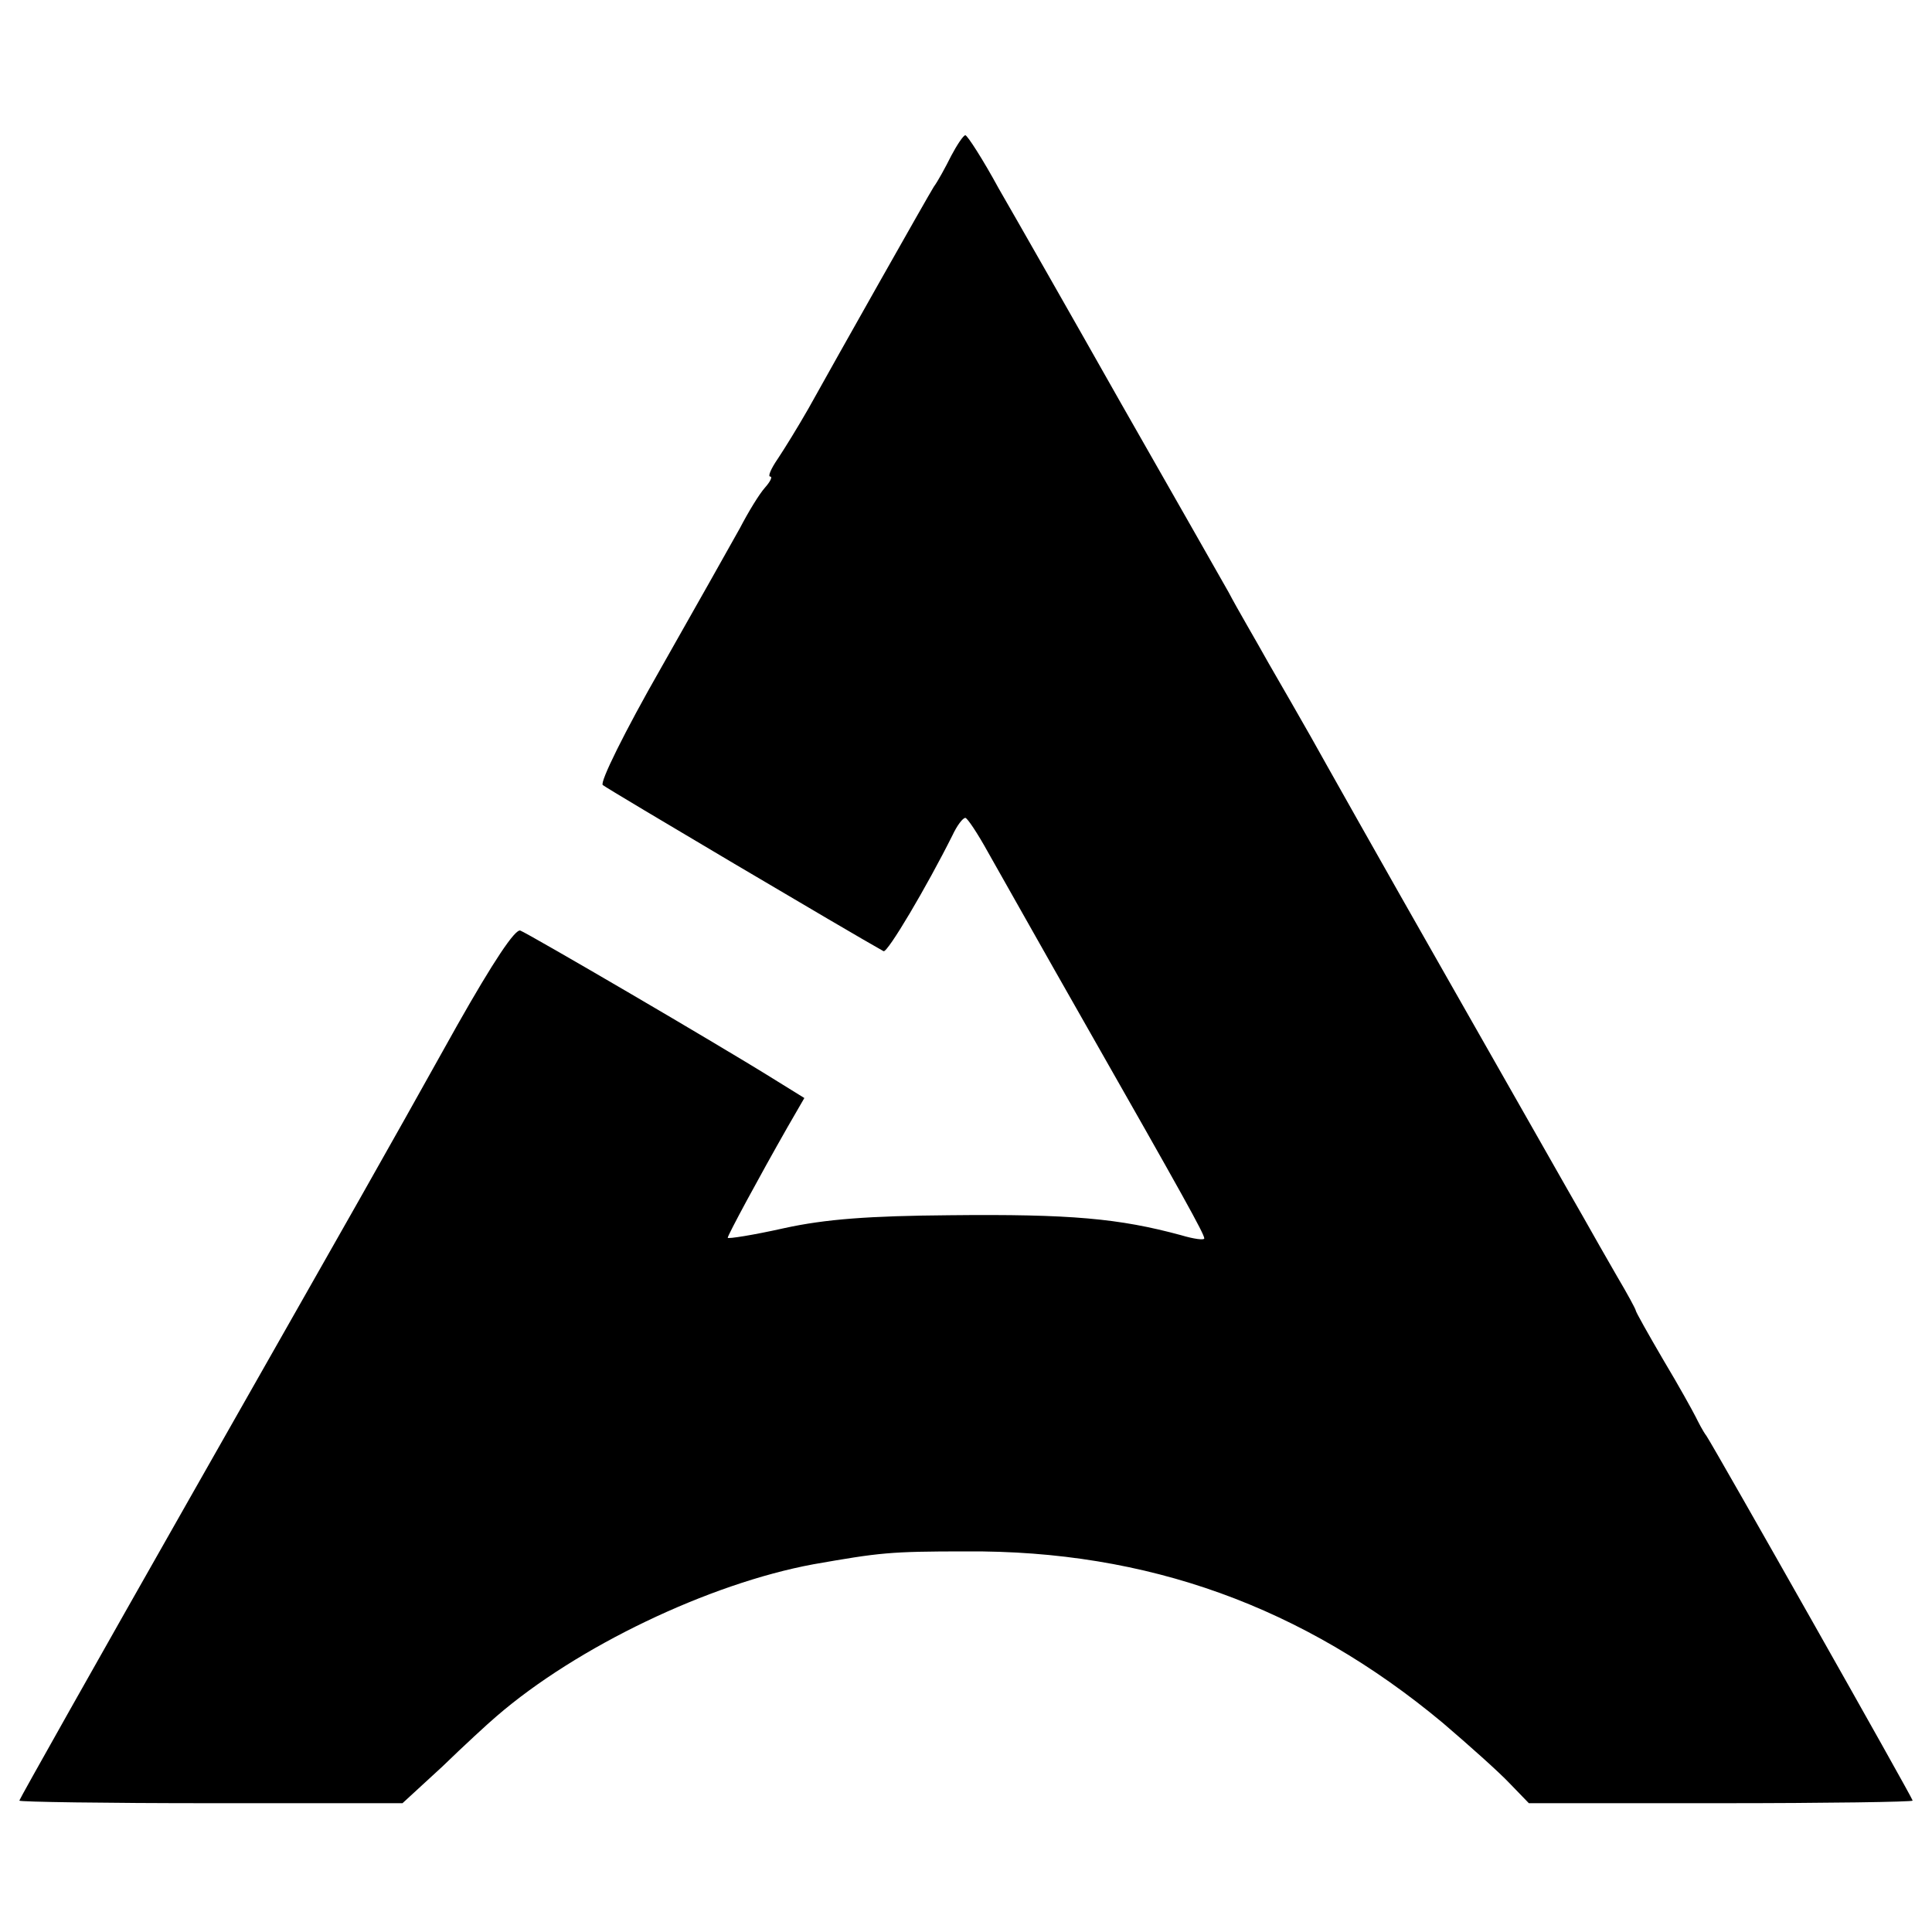 <?xml version="1.0" standalone="no"?>
<!DOCTYPE svg PUBLIC "-//W3C//DTD SVG 20010904//EN"
 "http://www.w3.org/TR/2001/REC-SVG-20010904/DTD/svg10.dtd">
<svg version="1.0" xmlns="http://www.w3.org/2000/svg"
 width="300pt" height="300pt" viewBox="0 0 300 300"
 preserveAspectRatio="xMidYMid meet">
<g transform="translate(0,300) scale(0.1,-0.1)"
fill="#000000" stroke="none">
<path d="M1477 2758 c-9 -18 -21 -40 -27 -48 -10 -16 -150 -264 -195 -345 -16
-28 -37 -62 -47 -77 -11 -16 -16 -28 -12 -28 4 0 0 -8 -8 -17 -9 -10 -26 -38
-39 -63 -14 -25 -69 -123 -123 -218 -56 -98 -95 -177 -90 -181 7 -6 389 -232
436 -258 6 -3 67 100 107 180 7 15 16 27 20 27 3 0 19 -24 35 -53 16 -28 85
-151 154 -272 148 -260 182 -321 182 -328 0 -3 -16 -1 -36 5 -96 26 -171 33
-359 31 -125 -1 -193 -6 -257 -20 -49 -11 -88 -17 -88 -15 0 4 48 93 93 172
l26 45 -42 26 c-91 57 -386 229 -399 234 -8 3 -42 -48 -98 -147 -134 -240
-134 -239 -414 -732 -146 -257 -266 -470 -266 -472 0 -2 134 -4 298 -4 l297 0
62 57 c33 32 71 67 84 78 125 108 330 206 492 236 103 18 118 20 237 20 282 2
524 -86 740 -266 41 -35 88 -77 104 -94 l30 -31 298 0 c164 0 298 2 298 4 0 4
-305 543 -320 566 -6 8 -13 22 -17 30 -4 8 -26 48 -50 88 -24 41 -43 75 -43
77 0 2 -13 26 -29 53 -15 26 -39 68 -53 93 -14 24 -108 190 -210 369 -102 179
-197 348 -212 375 -16 28 -45 79 -66 115 -20 36 -49 85 -62 110 -14 25 -90
158 -168 295 -78 138 -163 287 -189 332 -25 46 -49 83 -52 83 -3 0 -13 -15
-22 -32z"/>
</g>
</svg>
